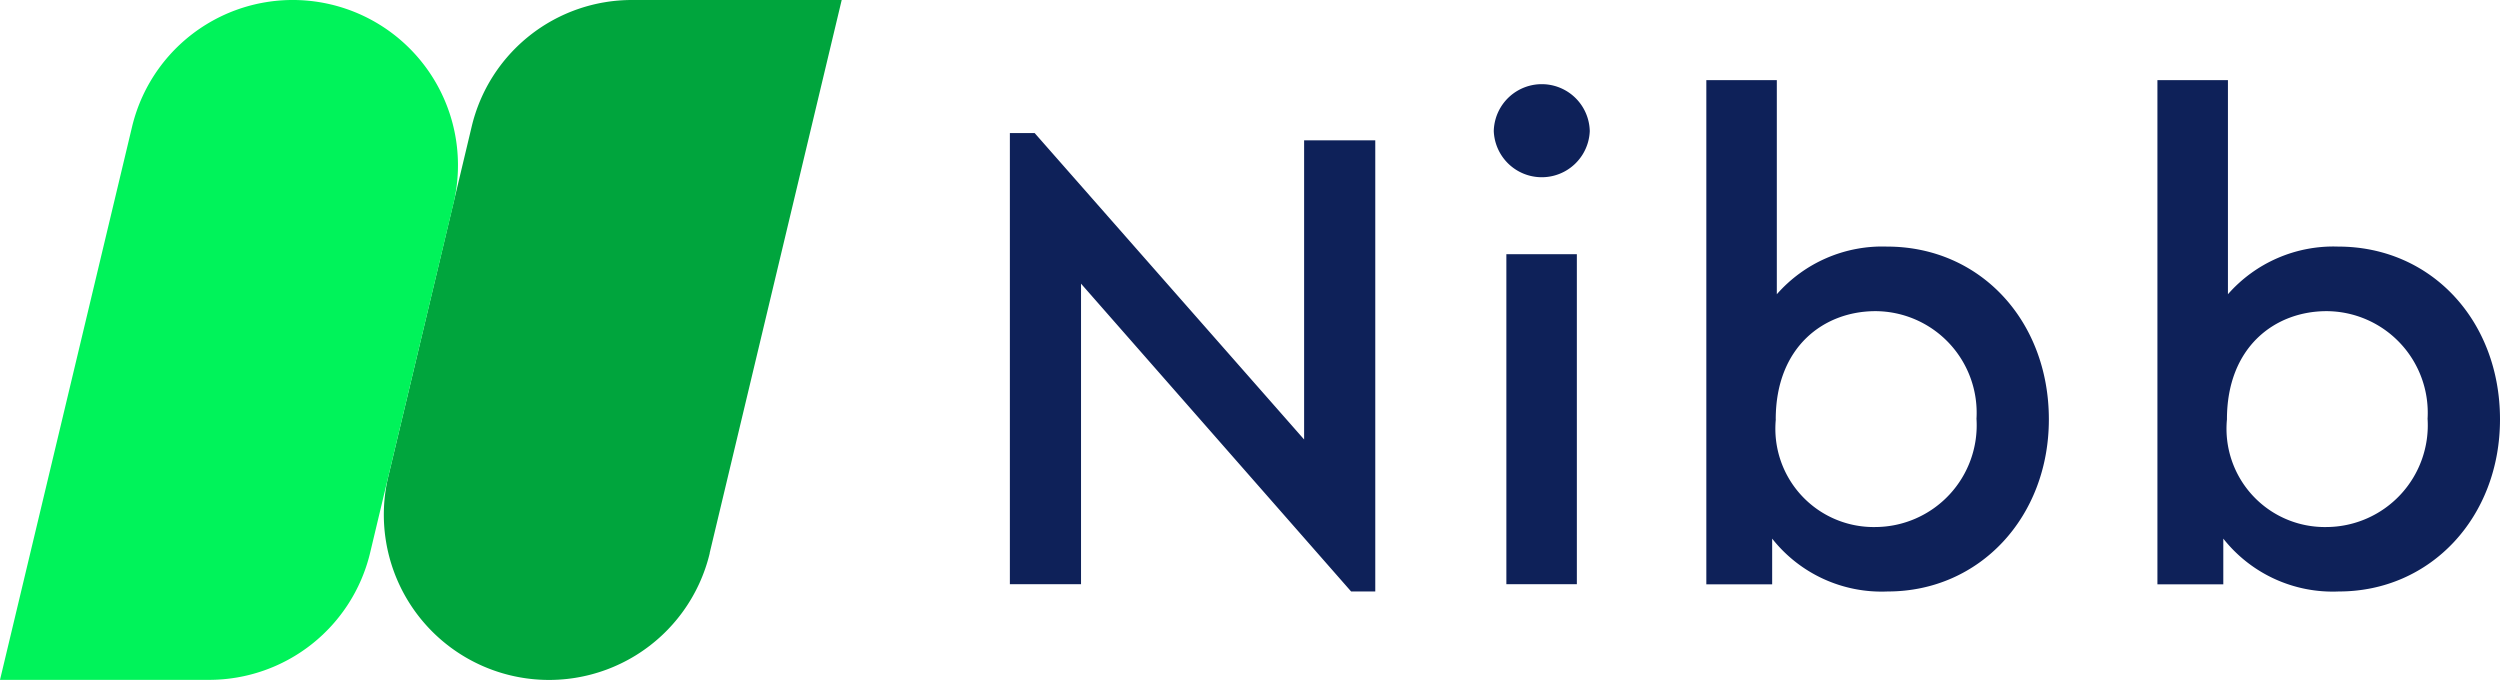 <?xml version="1.0" encoding="UTF-8"?>
<svg xmlns="http://www.w3.org/2000/svg" width="100.867" height="27.43" viewBox="0 0 100.867 27.43">
  <g id="Grupo_1" data-name="Grupo 1" transform="translate(-412 -338)">
    <path id="Caminho_13" data-name="Caminho 13" d="M48.958,18.5v1.843H46.3V0h2.845V8.64a5.661,5.661,0,0,1,4.447-1.923c3.766,0,6.53,3,6.53,6.971,0,3.94-2.791,6.944-6.5,6.944A5.626,5.626,0,0,1,48.958,18.5Zm.147-4.808a3.966,3.966,0,0,0,4.02,4.34A4.106,4.106,0,0,0,57.2,13.662a4.1,4.1,0,0,0-4.073-4.34C51.041,9.322,49.105,10.764,49.105,13.689ZM30.756,18.5v1.843H28.1V0h2.844V8.64A5.661,5.661,0,0,1,35.39,6.717c3.766,0,6.53,3,6.53,6.971,0,3.94-2.791,6.944-6.5,6.944A5.625,5.625,0,0,1,30.756,18.5Zm.147-4.808a3.966,3.966,0,0,0,4.02,4.34A4.106,4.106,0,0,0,39,13.662a4.1,4.1,0,0,0-4.073-4.34C32.839,9.322,30.9,10.764,30.9,13.689ZM13.769,20.633,2.871,8.213V20.339H0V2.137H1L11.872,14.5V2.431h2.871v18.2Zm6.263-.294V7.024h2.844V20.339ZM19.524,2.057a1.937,1.937,0,0,1,3.873,0,1.938,1.938,0,0,1-3.873,0Z" transform="translate(452.745 341.232)" fill="#0e2159"></path>
    <path id="Caminho_11" data-name="Caminho 11" d="M138.963,29.416,144.291,7.1h-8.454a6.644,6.644,0,0,0-6.477,5.115L126,26.317a6.666,6.666,0,0,0,12.967,3.1Z" transform="translate(301.669 330.9)" fill="#00a53d"></path>
    <path id="Caminho_12" data-name="Caminho 12" d="M24.83,29.416l3.365-14.1a6.666,6.666,0,0,0-12.967-3.1L9.9,34.53h8.453A6.681,6.681,0,0,0,24.83,29.416Z" transform="translate(402.1 330.9)" fill="#00f35a"></path>
  </g>
</svg>
